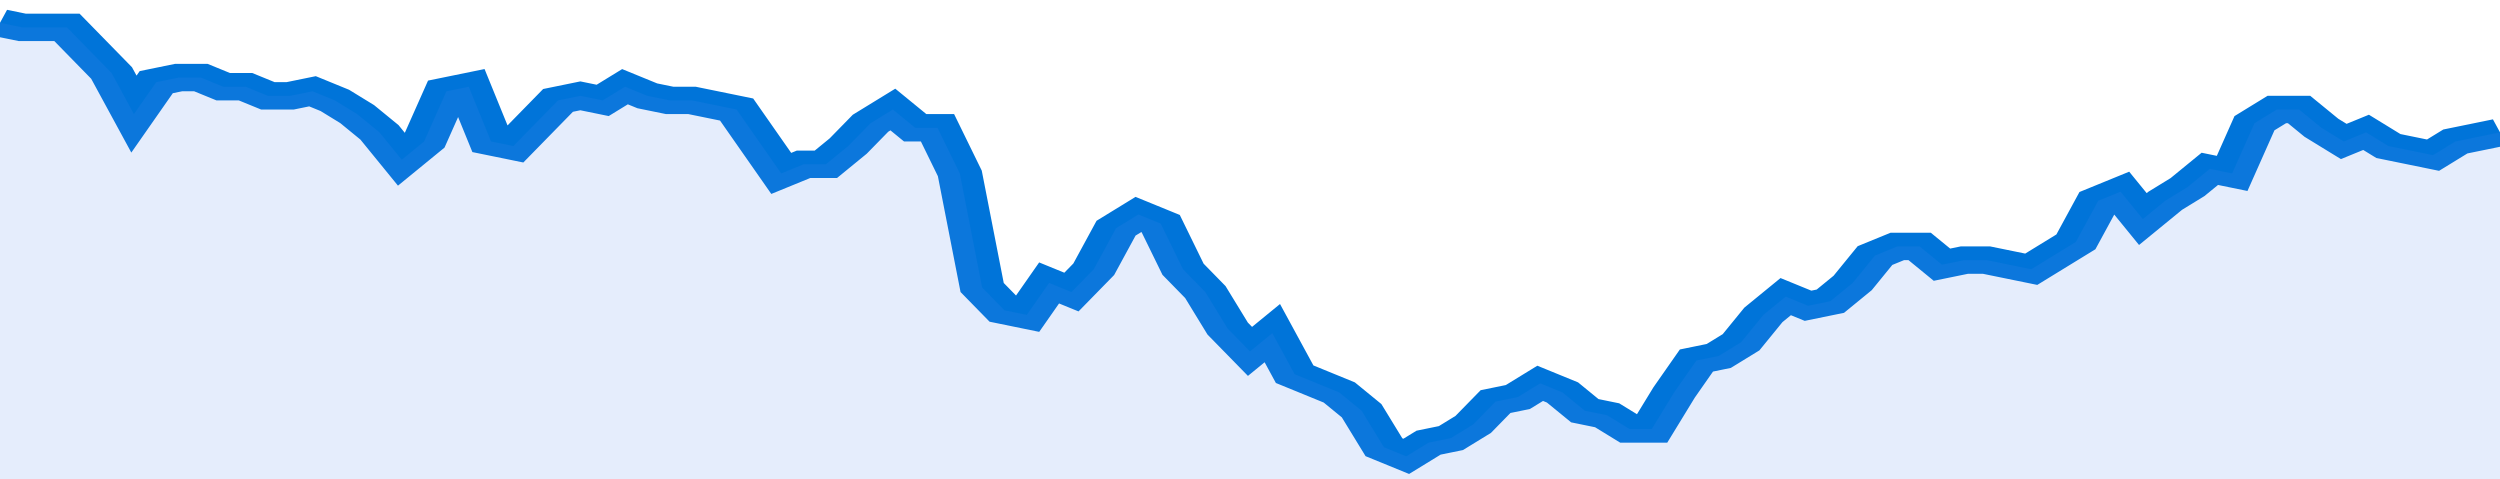 <svg xmlns="http://www.w3.org/2000/svg" viewBox="0 0 336 105" width="120" height="23" preserveAspectRatio="none">
				 <polyline fill="none" stroke="#0074d9" stroke-width="6" points="0, 5 3, 6 6, 6 9, 6 12, 11 15, 16 18, 25 21, 18 24, 17 27, 17 30, 19 33, 19 36, 21 39, 21 42, 20 45, 22 48, 25 51, 29 54, 35 57, 31 60, 20 63, 19 66, 31 69, 32 72, 27 75, 22 78, 21 81, 22 84, 19 87, 21 90, 22 93, 22 96, 23 99, 24 102, 31 105, 38 108, 36 111, 36 114, 32 117, 27 120, 24 123, 28 126, 28 129, 38 132, 63 135, 68 138, 69 141, 62 144, 64 147, 59 150, 50 153, 47 156, 49 159, 59 162, 64 165, 72 168, 77 171, 73 174, 82 177, 84 180, 86 183, 90 186, 98 189, 100 192, 97 195, 96 198, 93 201, 88 204, 87 207, 84 210, 86 213, 90 216, 91 219, 94 222, 94 225, 86 228, 79 231, 78 234, 75 237, 69 240, 65 243, 67 246, 66 249, 62 252, 56 255, 54 258, 54 261, 58 264, 57 267, 57 270, 58 273, 59 276, 56 279, 53 282, 44 285, 42 288, 48 291, 44 294, 41 297, 37 300, 38 303, 27 306, 24 309, 24 312, 28 315, 31 318, 29 321, 32 324, 33 327, 34 330, 31 333, 30 336, 29 336, 29 "> </polyline>
				 <polygon fill="#5085ec" opacity="0.15" points="0, 105 0, 5 3, 6 6, 6 9, 6 12, 11 15, 16 18, 25 21, 18 24, 17 27, 17 30, 19 33, 19 36, 21 39, 21 42, 20 45, 22 48, 25 51, 29 54, 35 57, 31 60, 20 63, 19 66, 31 69, 32 72, 27 75, 22 78, 21 81, 22 84, 19 87, 21 90, 22 93, 22 96, 23 99, 24 102, 31 105, 38 108, 36 111, 36 114, 32 117, 27 120, 24 123, 28 126, 28 129, 38 132, 63 135, 68 138, 69 141, 62 144, 64 147, 59 150, 50 153, 47 156, 49 159, 59 162, 64 165, 72 168, 77 171, 73 174, 82 177, 84 180, 86 183, 90 186, 98 189, 100 192, 97 195, 96 198, 93 201, 88 204, 87 207, 84 210, 86 213, 90 216, 91 219, 94 222, 94 225, 86 228, 79 231, 78 234, 75 237, 69 240, 65 243, 67 246, 66 249, 62 252, 56 255, 54 258, 54 261, 58 264, 57 267, 57 270, 58 273, 59 276, 56 279, 53 282, 44 285, 42 288, 48 291, 44 294, 41 297, 37 300, 38 303, 27 306, 24 309, 24 312, 28 315, 31 318, 29 321, 32 324, 33 327, 34 330, 31 333, 30 336, 29 336, 105 "></polygon>
			</svg>